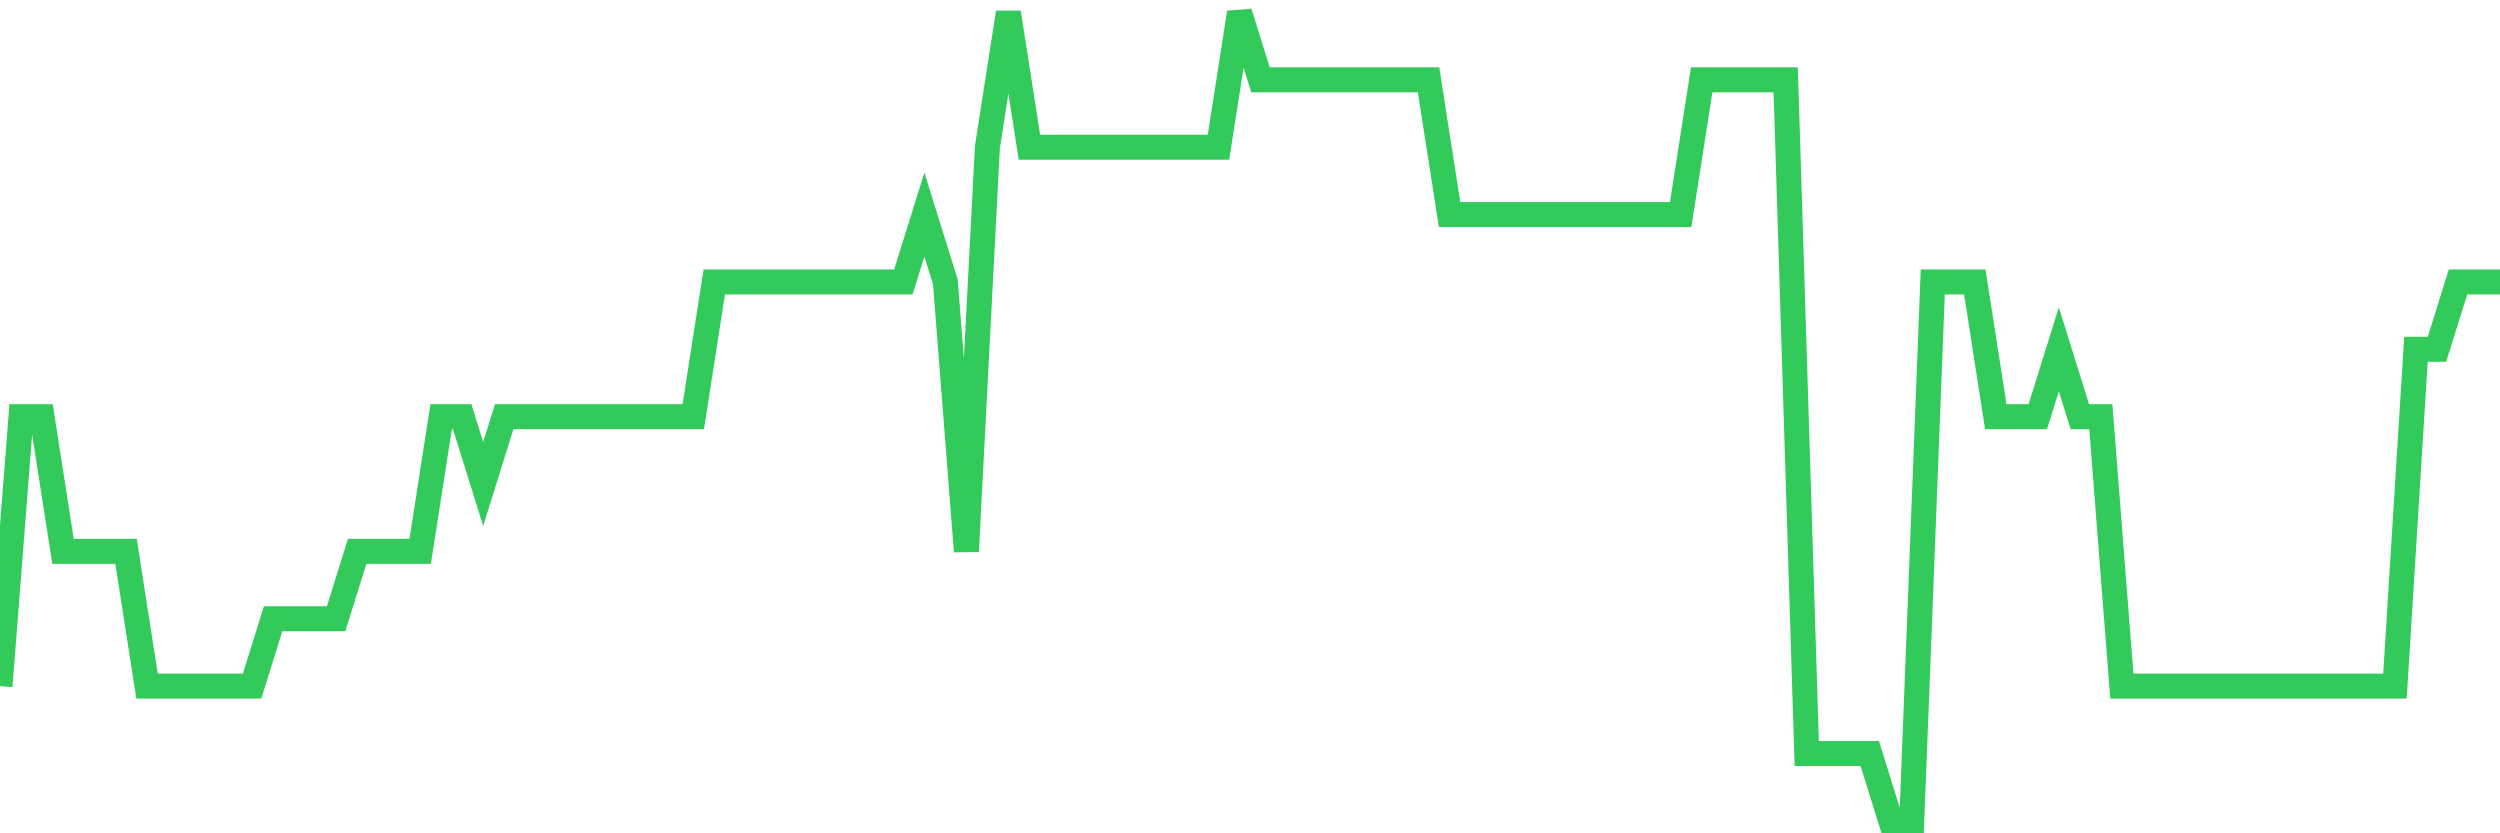 <svg
  xmlns="http://www.w3.org/2000/svg"
  xmlns:xlink="http://www.w3.org/1999/xlink"
  width="120"
  height="40"
  viewBox="0 0 120 40"
  preserveAspectRatio="none"
>
  <polyline
    points="0,32.933 1.008,20 2.017,20 3.025,26.467 4.034,26.467 5.042,26.467 6.05,26.467 7.059,32.933 8.067,32.933 9.076,32.933 10.084,32.933 11.092,32.933 12.101,32.933 13.109,29.7 14.118,29.7 15.126,29.7 16.134,29.7 17.143,26.467 18.151,26.467 19.16,26.467 20.168,26.467 21.176,20 22.185,20 23.193,23.233 24.202,20 25.21,20 26.218,20 27.227,20 28.235,20 29.244,20 30.252,20 31.261,20 32.269,20 33.277,20 34.286,13.533 35.294,13.533 36.303,13.533 37.311,13.533 38.319,13.533 39.328,13.533 40.336,13.533 41.345,13.533 42.353,13.533 43.361,13.533 44.37,10.3 45.378,13.533 46.387,26.467 47.395,7.067 48.403,0.6 49.412,7.067 50.42,7.067 51.429,7.067 52.437,7.067 53.445,7.067 54.454,7.067 55.462,7.067 56.471,7.067 57.479,7.067 58.487,7.067 59.496,0.6 60.504,3.833 61.513,3.833 62.521,3.833 63.529,3.833 64.538,3.833 65.546,3.833 66.555,3.833 67.563,3.833 68.571,3.833 69.58,10.3 70.588,10.3 71.597,10.3 72.605,10.3 73.613,10.3 74.622,10.3 75.63,10.3 76.639,10.3 77.647,10.3 78.655,10.3 79.664,10.3 80.672,10.3 81.681,3.833 82.689,3.833 83.697,3.833 84.706,3.833 85.714,3.833 86.723,36.167 87.731,36.167 88.739,36.167 89.748,36.167 90.756,39.4 91.765,39.4 92.773,13.533 93.782,13.533 94.79,13.533 95.798,20 96.807,20 97.815,20 98.824,16.767 99.832,20 100.84,20 101.849,32.933 102.857,32.933 103.866,32.933 104.874,32.933 105.882,32.933 106.891,32.933 107.899,32.933 108.908,32.933 109.916,32.933 110.924,32.933 111.933,32.933 112.941,32.933 113.95,32.933 114.958,32.933 115.966,16.767 116.975,16.767 117.983,13.533 118.992,13.533 120,13.533"
    fill="none"
    stroke="#32ca5b"
    stroke-width="1.2"
  >
  </polyline>
</svg>